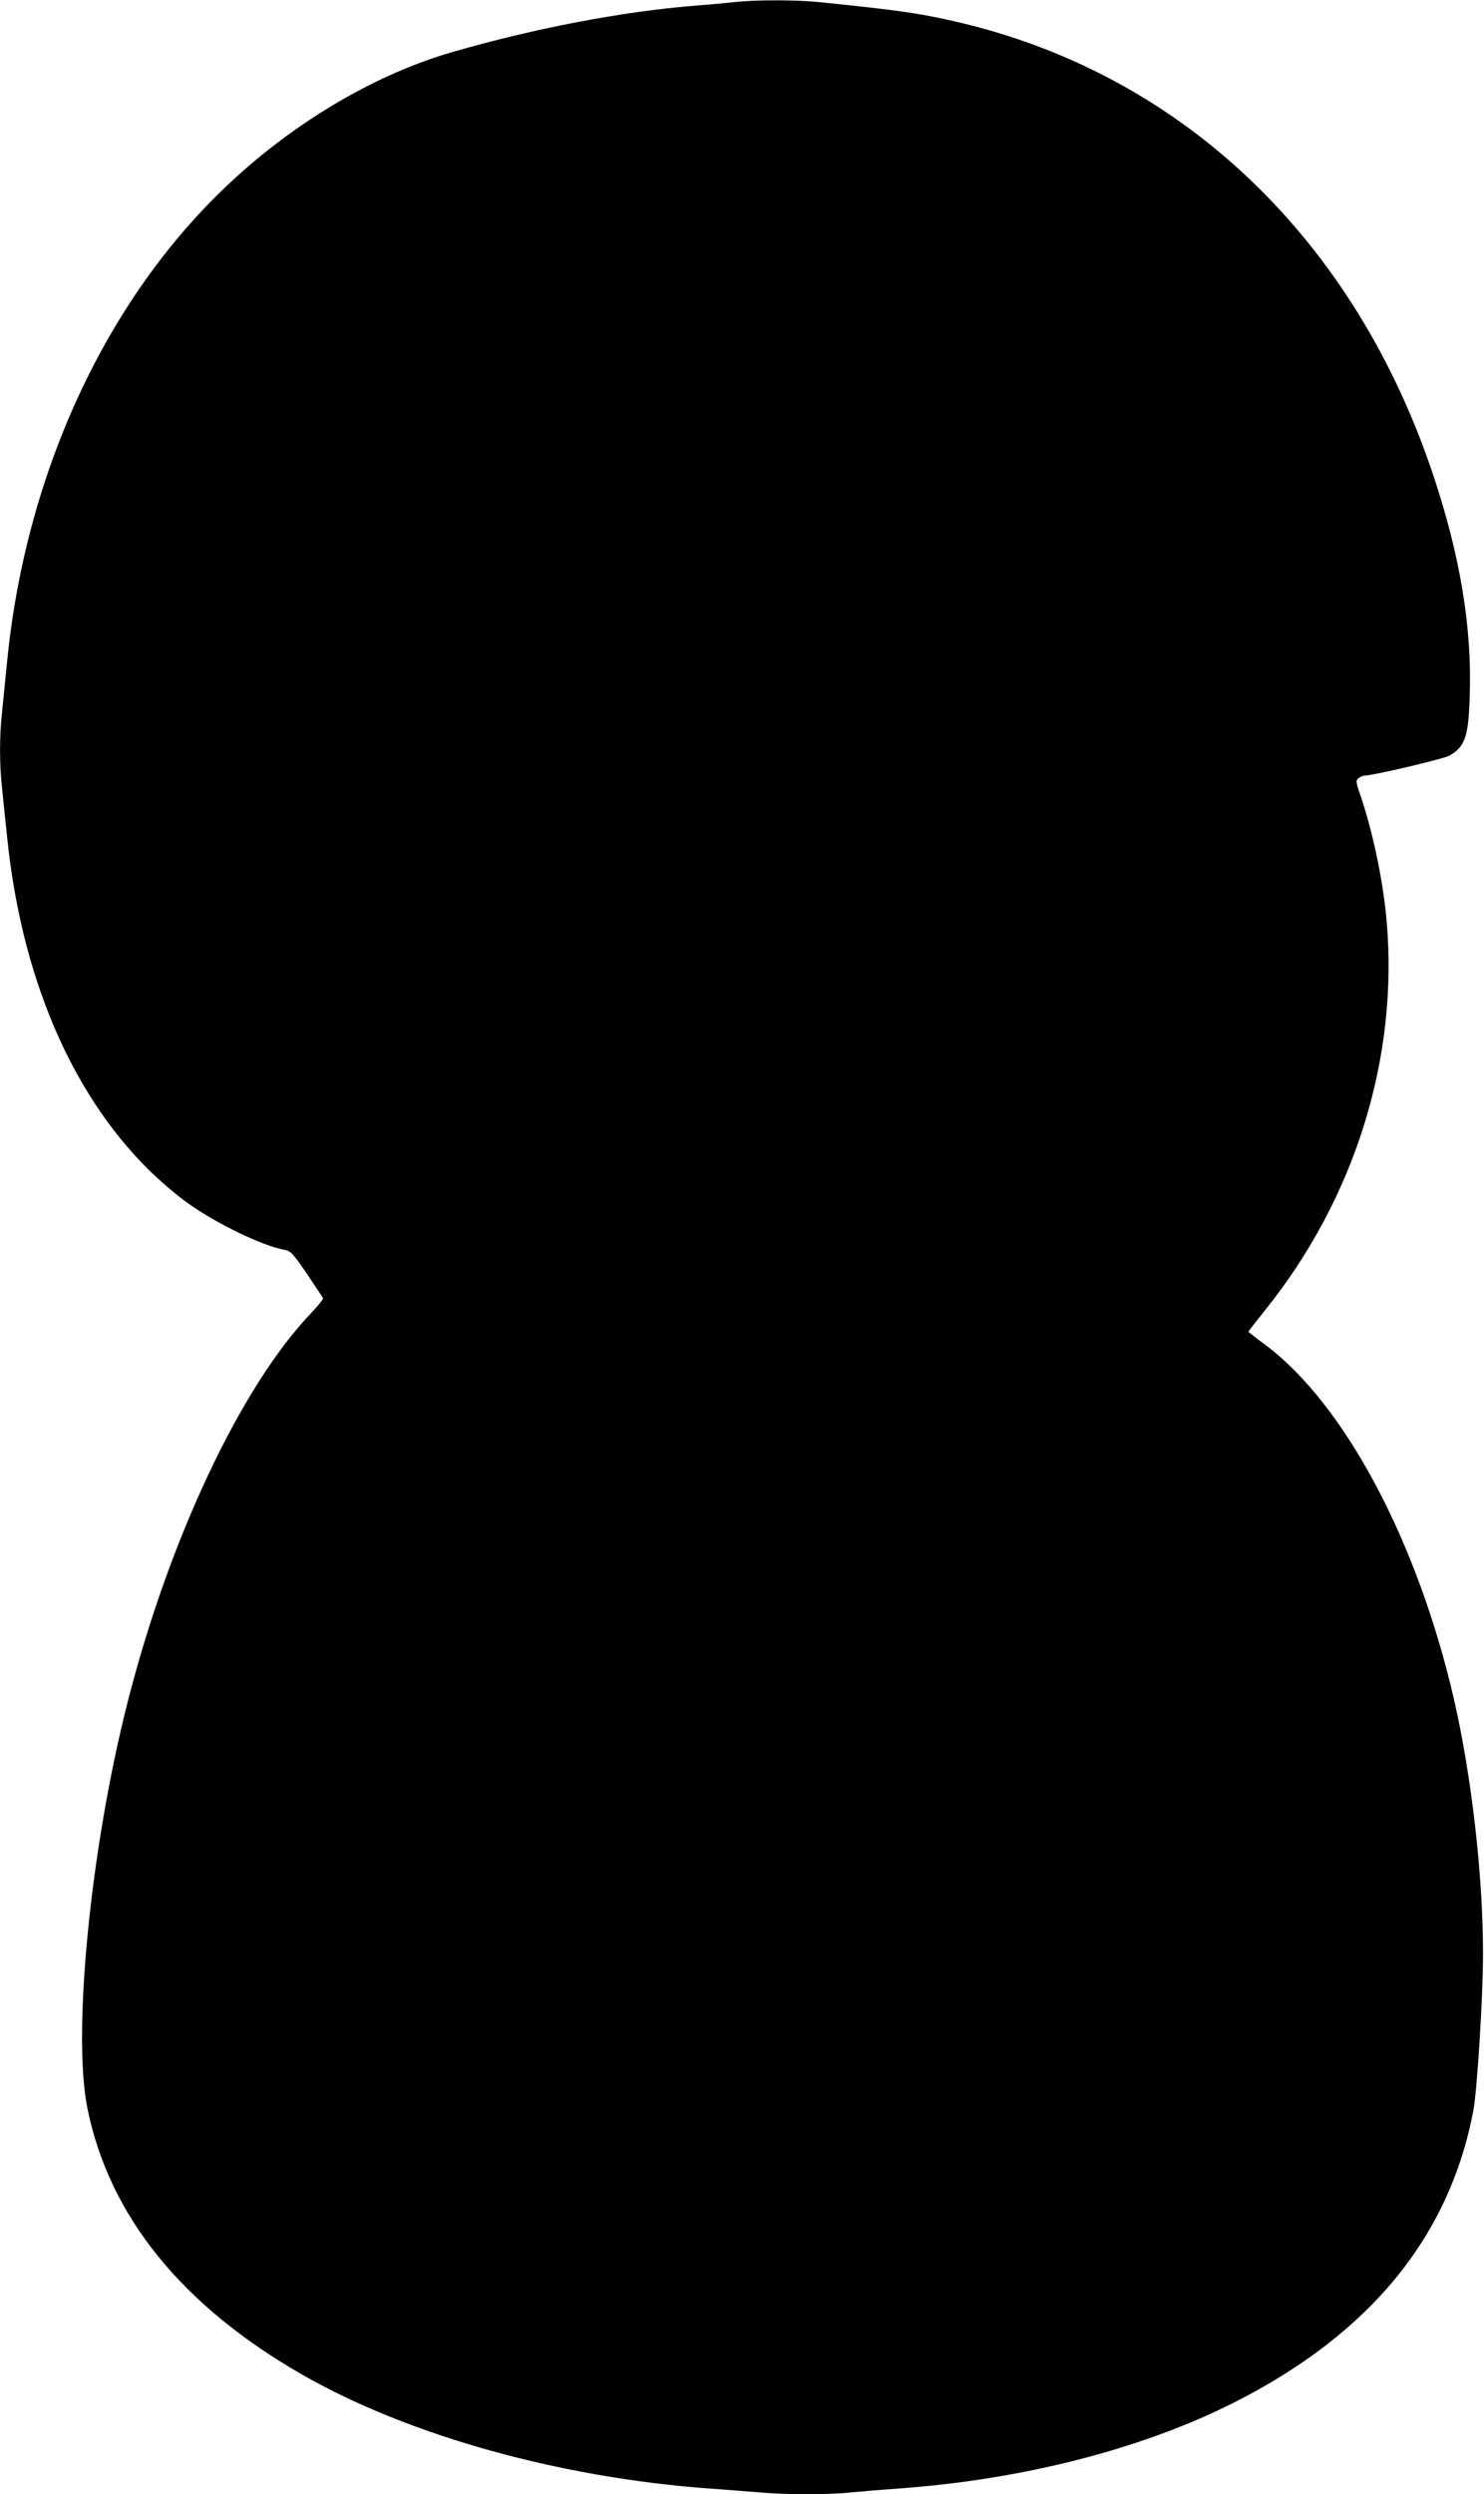 <?xml version="1.0" standalone="no"?>
<!DOCTYPE svg PUBLIC "-//W3C//DTD SVG 20010904//EN"
 "http://www.w3.org/TR/2001/REC-SVG-20010904/DTD/svg10.dtd">
<svg version="1.0" xmlns="http://www.w3.org/2000/svg"
 width="762pt" height="1280pt" viewBox="0 0 762 1280"
 preserveAspectRatio="xMidYMid meet">
<g transform="translate(0,1280) scale(0.1,-0.1)"
fill="#000000" stroke="none">
<path d="M3780 12790 c-36 -4 -130 -13 -210 -19 -375 -30 -825 -116 -1250
-239 -376 -109 -772 -337 -1102 -636 -653 -589 -1085 -1501 -1182 -2496 -9
-91 -21 -208 -26 -260 -13 -121 -13 -259 0 -380 5 -52 17 -165 26 -250 72
-715 326 -1314 724 -1710 59 -58 149 -135 201 -172 151 -108 385 -221 500
-242 32 -6 43 -18 115 -123 43 -64 81 -121 83 -126 1 -4 -26 -38 -61 -75 -360
-375 -731 -1163 -943 -1998 -191 -751 -284 -1700 -206 -2084 112 -552 485
-1013 1106 -1368 542 -309 1312 -525 2080 -582 83 -6 200 -15 261 -20 141 -13
360 -13 477 0 51 5 162 14 247 20 636 46 1249 204 1721 443 694 352 1100 847
1224 1494 20 105 50 586 50 808 0 398 -58 907 -149 1304 -187 811 -561 1514
-968 1819 -49 36 -88 67 -88 68 0 2 38 50 84 108 463 575 688 1297 626 2001
-18 206 -72 461 -135 645 -24 70 -24 76 -8 87 9 7 23 13 31 13 42 0 403 85
434 102 81 46 99 97 105 313 11 348 -50 715 -187 1125 -401 1203 -1273 2042
-2410 2319 -212 51 -326 68 -753 111 -111 11 -320 11 -417 0z"/>
</g>
</svg>
